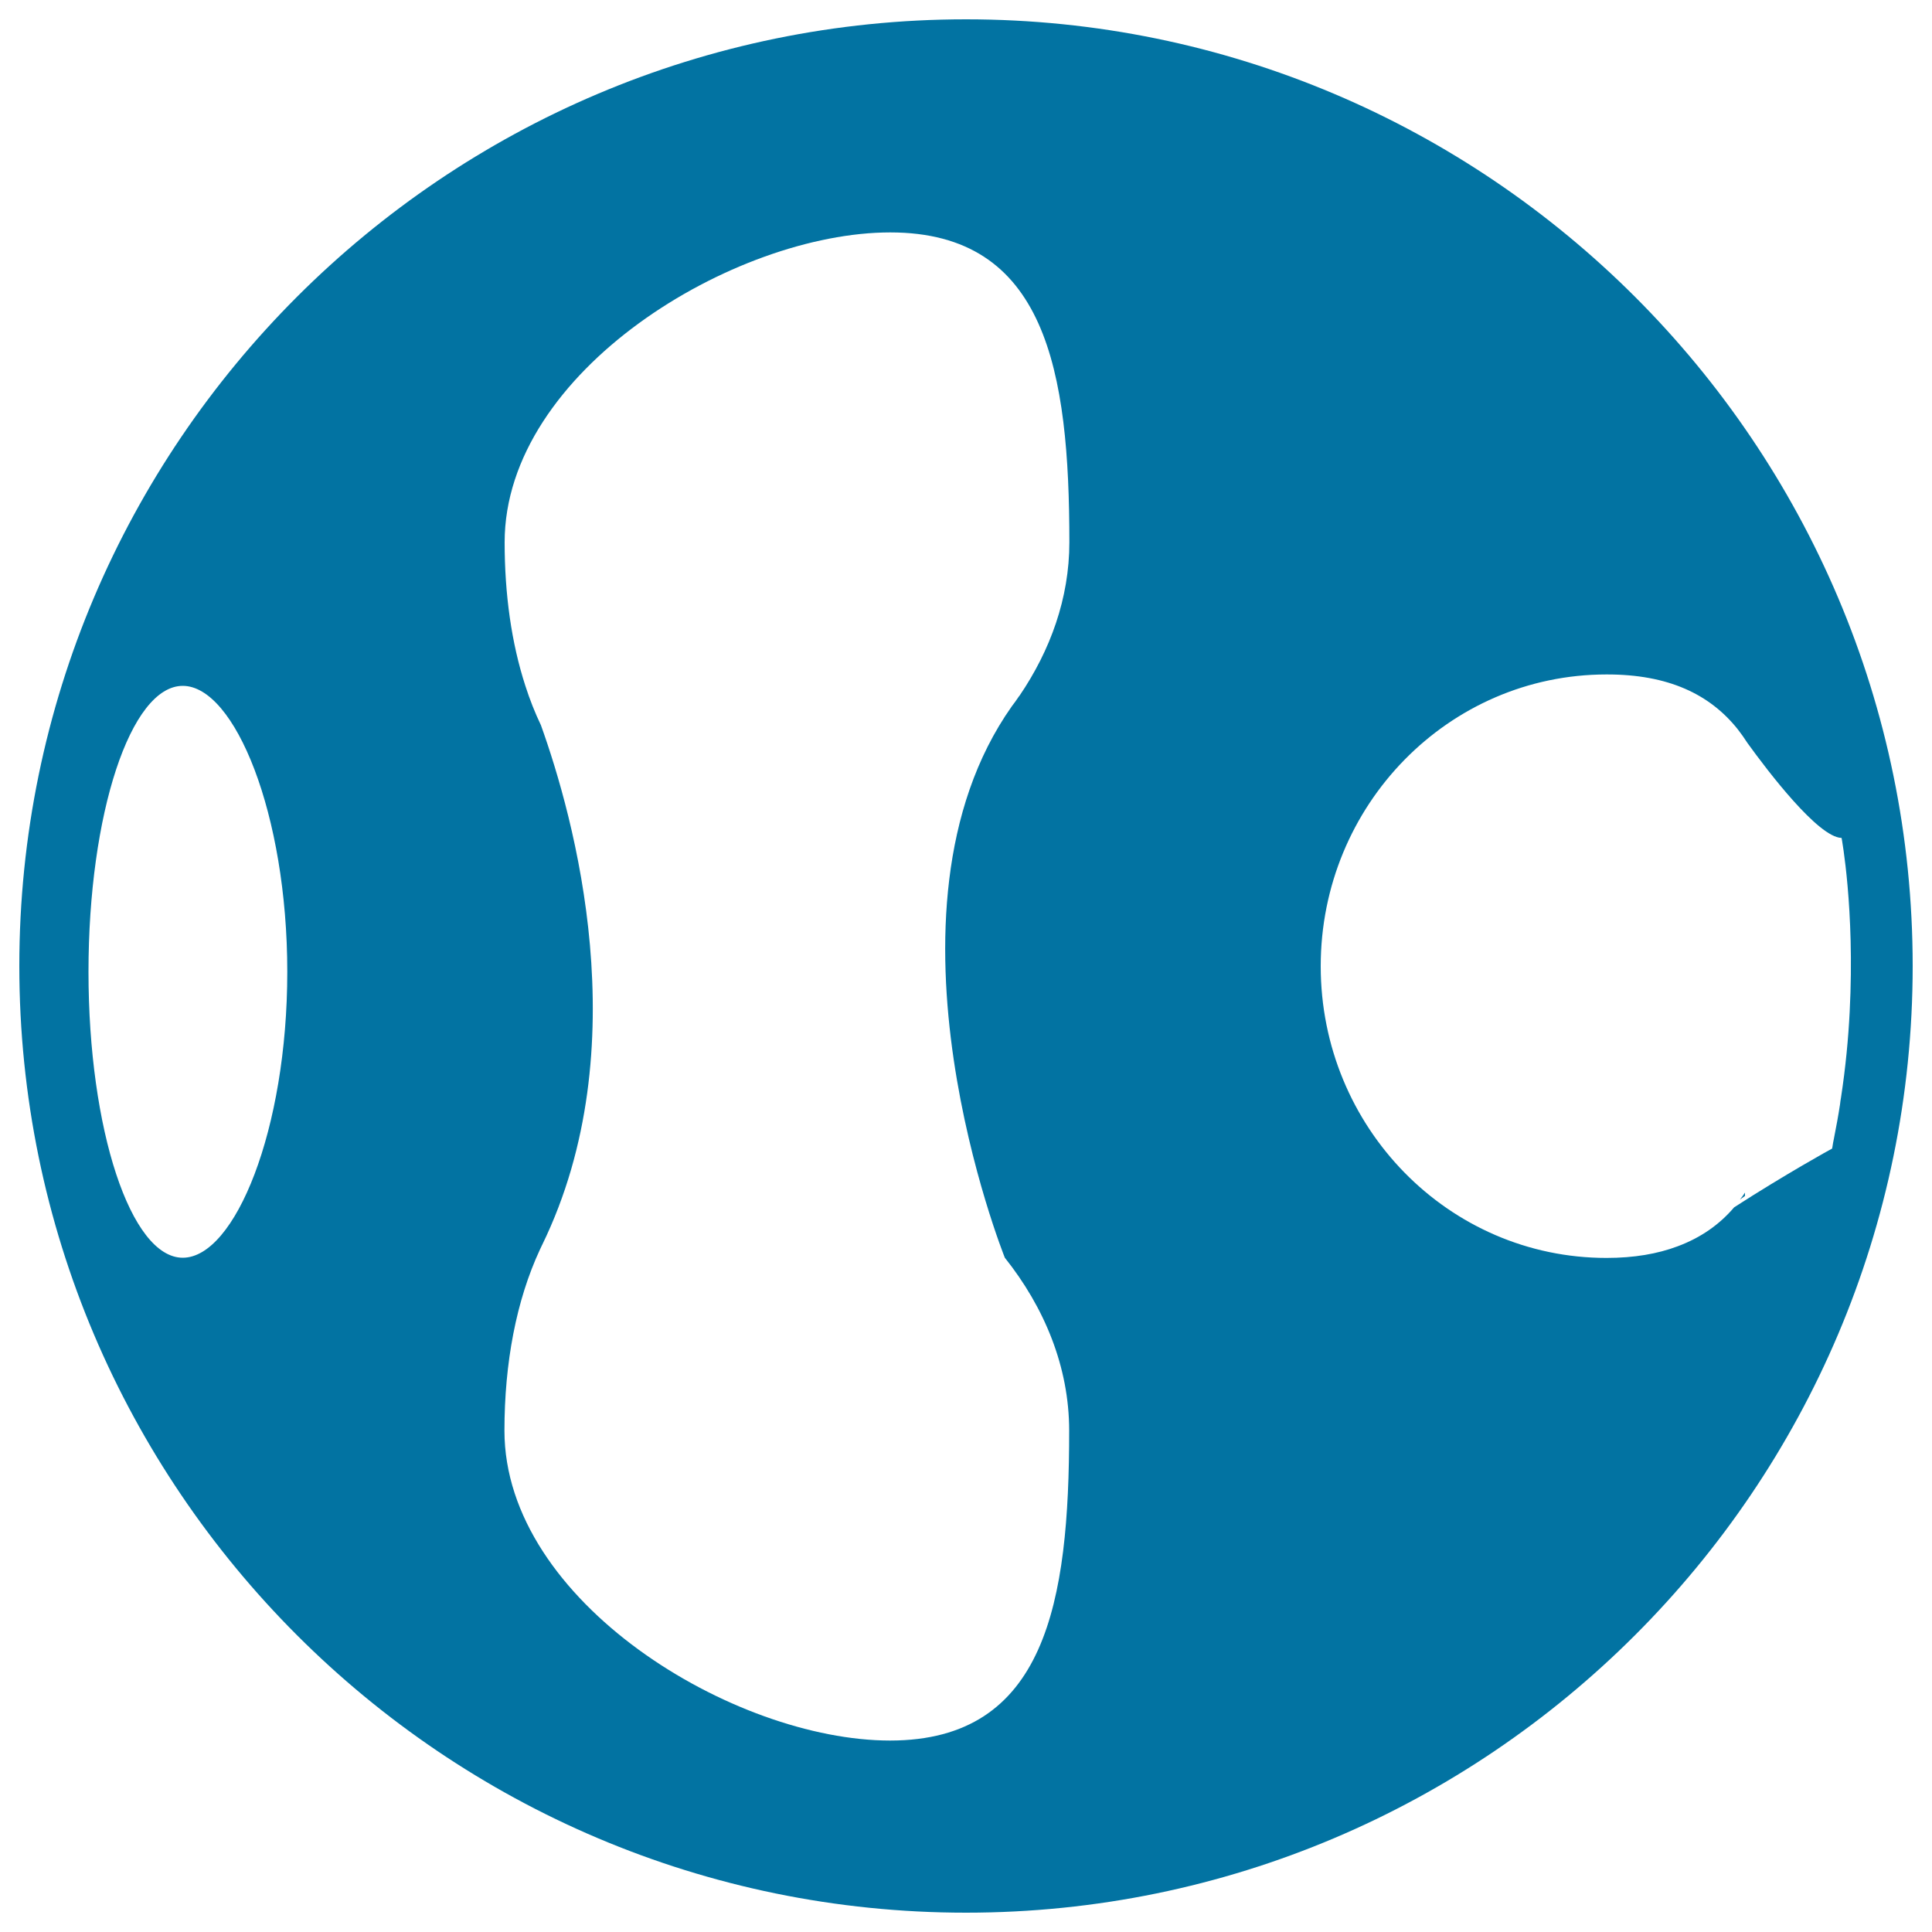 <svg xmlns="http://www.w3.org/2000/svg" viewBox="0 0 1000 1000" style="fill:#0273a2">
<title>Sportive Ball SVG icon</title>
<g><g><path d="M903.2,617.3c-0.8,1.2-1.7,2.5-2.6,3.6c1.6-1.2,2.6-1.9,2.6-1.9L903.2,617.3z"/><path d="M500,10C229.8,10,10,229.8,10,500c0,270.2,219.8,490,490,490c270.2,0,490-219.8,490-490C990,229.8,770.2,10,500,10z M94.6,651c-26.9,0-48.8-66.3-48.8-148c0-81.7,21.8-148,48.8-148c26.9,0,54.1,66.3,54.1,148C148.7,584.8,121.6,651,94.6,651z M527.7,360.1c-0.1,0.1-0.1,0.1-0.2,0.2c-1.2,1.8-2.5,3.6-3.8,5.3c-75.4,106.8-3.6,285.4-3.6,285.4l0,0c20.4,25.6,33.3,56.4,33.3,89.5c0,88.6-12,160.4-92.7,160.4c-80.7,0-199.6-71.8-199.6-160.4c0-35,6.1-67.4,18.4-93.8h0c0.3-0.6,0.6-1.3,0.9-1.9c0-0.1,0.1-0.2,0.2-0.4c49.9-102.4,16.3-221.9-0.6-269c-3.1-6.5-5.8-13.3-8.1-20.5l0,0l0,0c-7.2-22.2-10.7-47.4-10.7-74.2c0-88.6,118.9-160.4,199.6-160.4c80.7,0,92.7,71.8,92.7,160.4C553.5,309.7,543.6,336.7,527.7,360.1L527.7,360.1z M860.1,651.1c1.1-0.8,2.7-2,4.9-3.7C862.9,649,861.3,650.2,860.1,651.1z M899.4,377.4L899.4,377.4L899.4,377.4c1.8,2.3,3.5,4.7,5.1,7.2c10.9,15.1,36.6,48.7,48.6,49.1c0,0,0,0,0.1,0c0,0,6.9,36.8,4.2,89.8c0,0,0,0.1,0,0.1c-0.7,13.8-2.1,28.8-4.5,44.5c-0.2,1.2-0.4,2.3-0.5,3.5c-0.9,5.9-2,11.8-3.2,17.9c-0.3,1.3-0.5,2.6-0.7,3.9c-0.1,0.4-0.1,0.7-0.2,1.1l0,0c-0.3,0.1-24.2,13.3-50.7,30.4c-7.6,8.9-17.2,15.7-29.3,20.2c-10.4,3.9-22.5,6-36.8,6c-81.7,0-147.9-67.6-147.9-151c0-83.4,66.2-151,147.9-151C863.7,349,885.1,359.5,899.4,377.4z"/></g></g>
</svg>